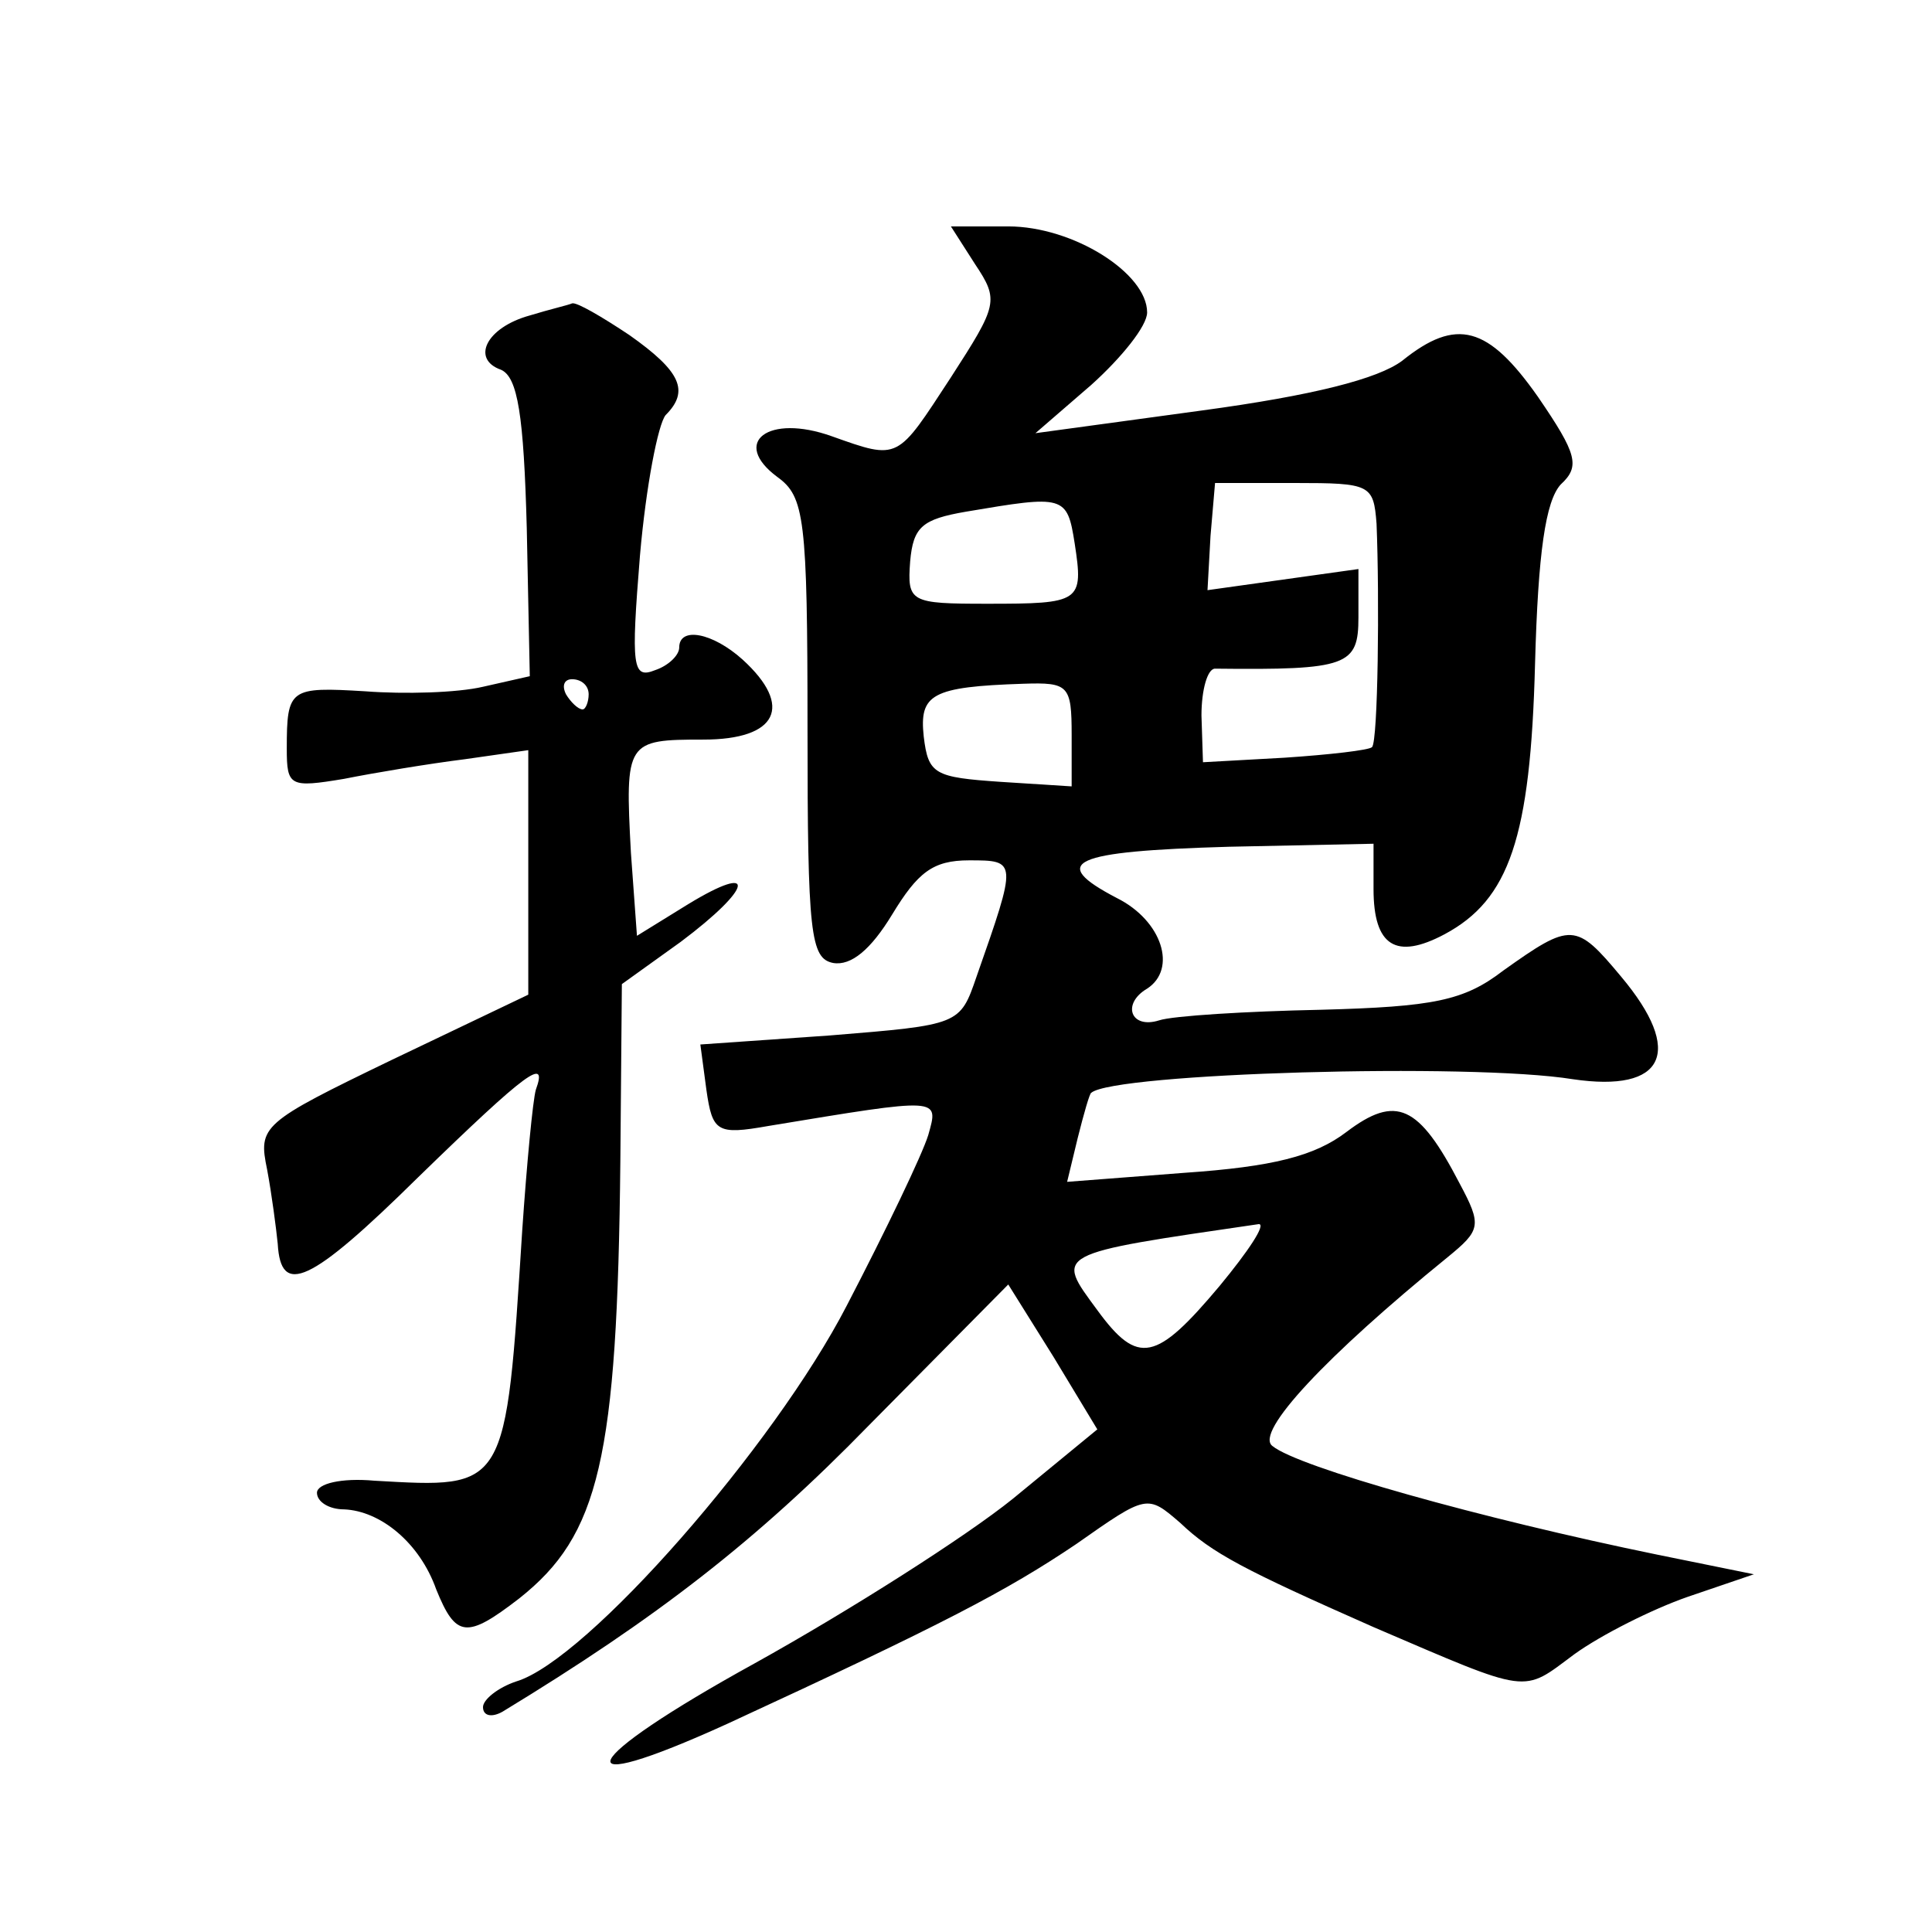 <?xml version="1.0" standalone="no"?>
<!DOCTYPE svg PUBLIC "-//W3C//DTD SVG 20010904//EN"
 "http://www.w3.org/TR/2001/REC-SVG-20010904/DTD/svg10.dtd">
<svg version="1.0" xmlns="http://www.w3.org/2000/svg"
 width="128pt" height="128pt" viewBox="0 0 128 128"
 preserveAspectRatio="xMidYMid meet">
<g transform="translate(0,128) scale(0.1,-0.1)"
fill="#0" stroke="none">
<path d="M646 1105 c16 -24 15 -27 -16 -75 -36 -55 -34 -55 -79 -39 -42 15 -67
-4 -36 -27 18 -13 20 -27 20 -167 0 -136 2 -152 17 -155 12 -2 25 9 39 32 17 28
27 36 51 36 32 0 32 0 5 -77 -11 -32 -11 -32 -97 -39 l-86 -6 4 -30 c4 -28 7 -30
41 -24 115 19 113 19 106 -6 -4 -13 -28 -63 -54 -113 -48 -93 -172 -235 -219 -249
-12 -4 -22 -12 -22 -17 0 -6 6 -7 13 -3 102 62 168 113 243 190 l92 93 30 -48 29
-48 -56 -46 c-31 -25 -108 -74 -171 -109 -118 -65 -130 -91 -18 -40 143 66 185
88 231 119 47 33 47 33 69 14 21 -20 42 -31 128 -69 105 -45 98 -44 133 -18 18
13 52 30 75 38 l44 15 -64 13 c-117 24 -238 58 -255 72 -12 9 36 60 116 125 22
18 23 21 8 49 -27 52 -42 59 -75 34 -21 -16 -49 -23 -107 -27 l-78 -6 7 29 c4 16
8 30 9 30 15 13 251 20 319 9 61 -9 74 18 32 68 -30 36 -33 36 -78 4 -26 -20 -46
-24 -121 -26 -49 -1 -98 -4 -107 -7 -19 -6 -25 11 -8 21 20 13 10 45 -20 60 -46
24 -30 31 74 34 l96 2 0 -30 c0 -38 15 -47 47 -30 43 23 57 64 60 179 2 74 7 108
17 119 13 12 11 20 -15 58 -33 47 -54 53 -90 24 -16 -12 -59 -23 -133 -33 l-110
-15 37 32 c20 18 37 39 37 48 0 26 -49 57 -92 57 l-38 0 16 -25z m266 -172 c2 -49
1 -144 -3 -148 -2 -2 -28 -5 -58 -7 l-54 -3 -1 31 c0 17 4 31 9 31 88 -1 95 2 95
34 l0 32 -50 -7 -50 -7 2 36 3 35 53 0 c50 0 52 -1 54 -27z m-200 -13 c6 -39 4
-40 -58 -40 -51 0 -53 1 -51 28 2 23 8 28 37 33 65 11 67 11 72 -21z m-2 -127 l0
-34 -47 3 c-44 3 -48 5 -51 30 -3 28 5 33 66 35 30 1 32 -1 32 -34z m98 -365 c-42
-50 -54 -53 -81 -16 -28 38 -30 37 107 57 5 0 -7 -18 -26 -41z M351 1071 c-29 -8
-39 -29 -19 -36 11 -5 15 -30 17 -105 l2 -98 -31 -7 c-17 -4 -52 -5 -78 -3 -50
3 -52 2 -52 -38 0 -25 2 -26 38 -20 20 4 56 10 80 13 l42 6 0 -81 0 -81 -90 -43
c-87 -42 -89 -44 -83 -73 3 -16 6 -39 7 -49 2 -35 21 -27 93 44 73 71 86 80 78
58 -2 -7 -6 -49 -9 -93 -11 -173 -10 -171 -98 -166 -22 2 -38 -2 -38 -8 0 -6 8
-11 18 -11 24 -1 50 -22 61 -53 13 -32 20 -33 55 -6 53 42 65 92 67 290 l1 117
39 28 c48 36 51 53 5 25 l-34 -21 -4 55 c-4 74 -3 75 48 75 49 0 60 22 26 53 -20
18 -42 22 -42 8 0 -5 -7 -12 -16 -15 -15 -6 -16 2 -10 76 4 46 12 87 17 93 16 16
10 29 -24 53 -18 12 -35 22 -38 21 -2 -1 -15 -4 -28 -8z m39 -251 c0 -5 -2 -10
-4 -10 -3 0 -8 5 -11 10 -3 6 -1 10 4 10 6 0 11 -4 11 -10z"/>
</g>
</svg>
